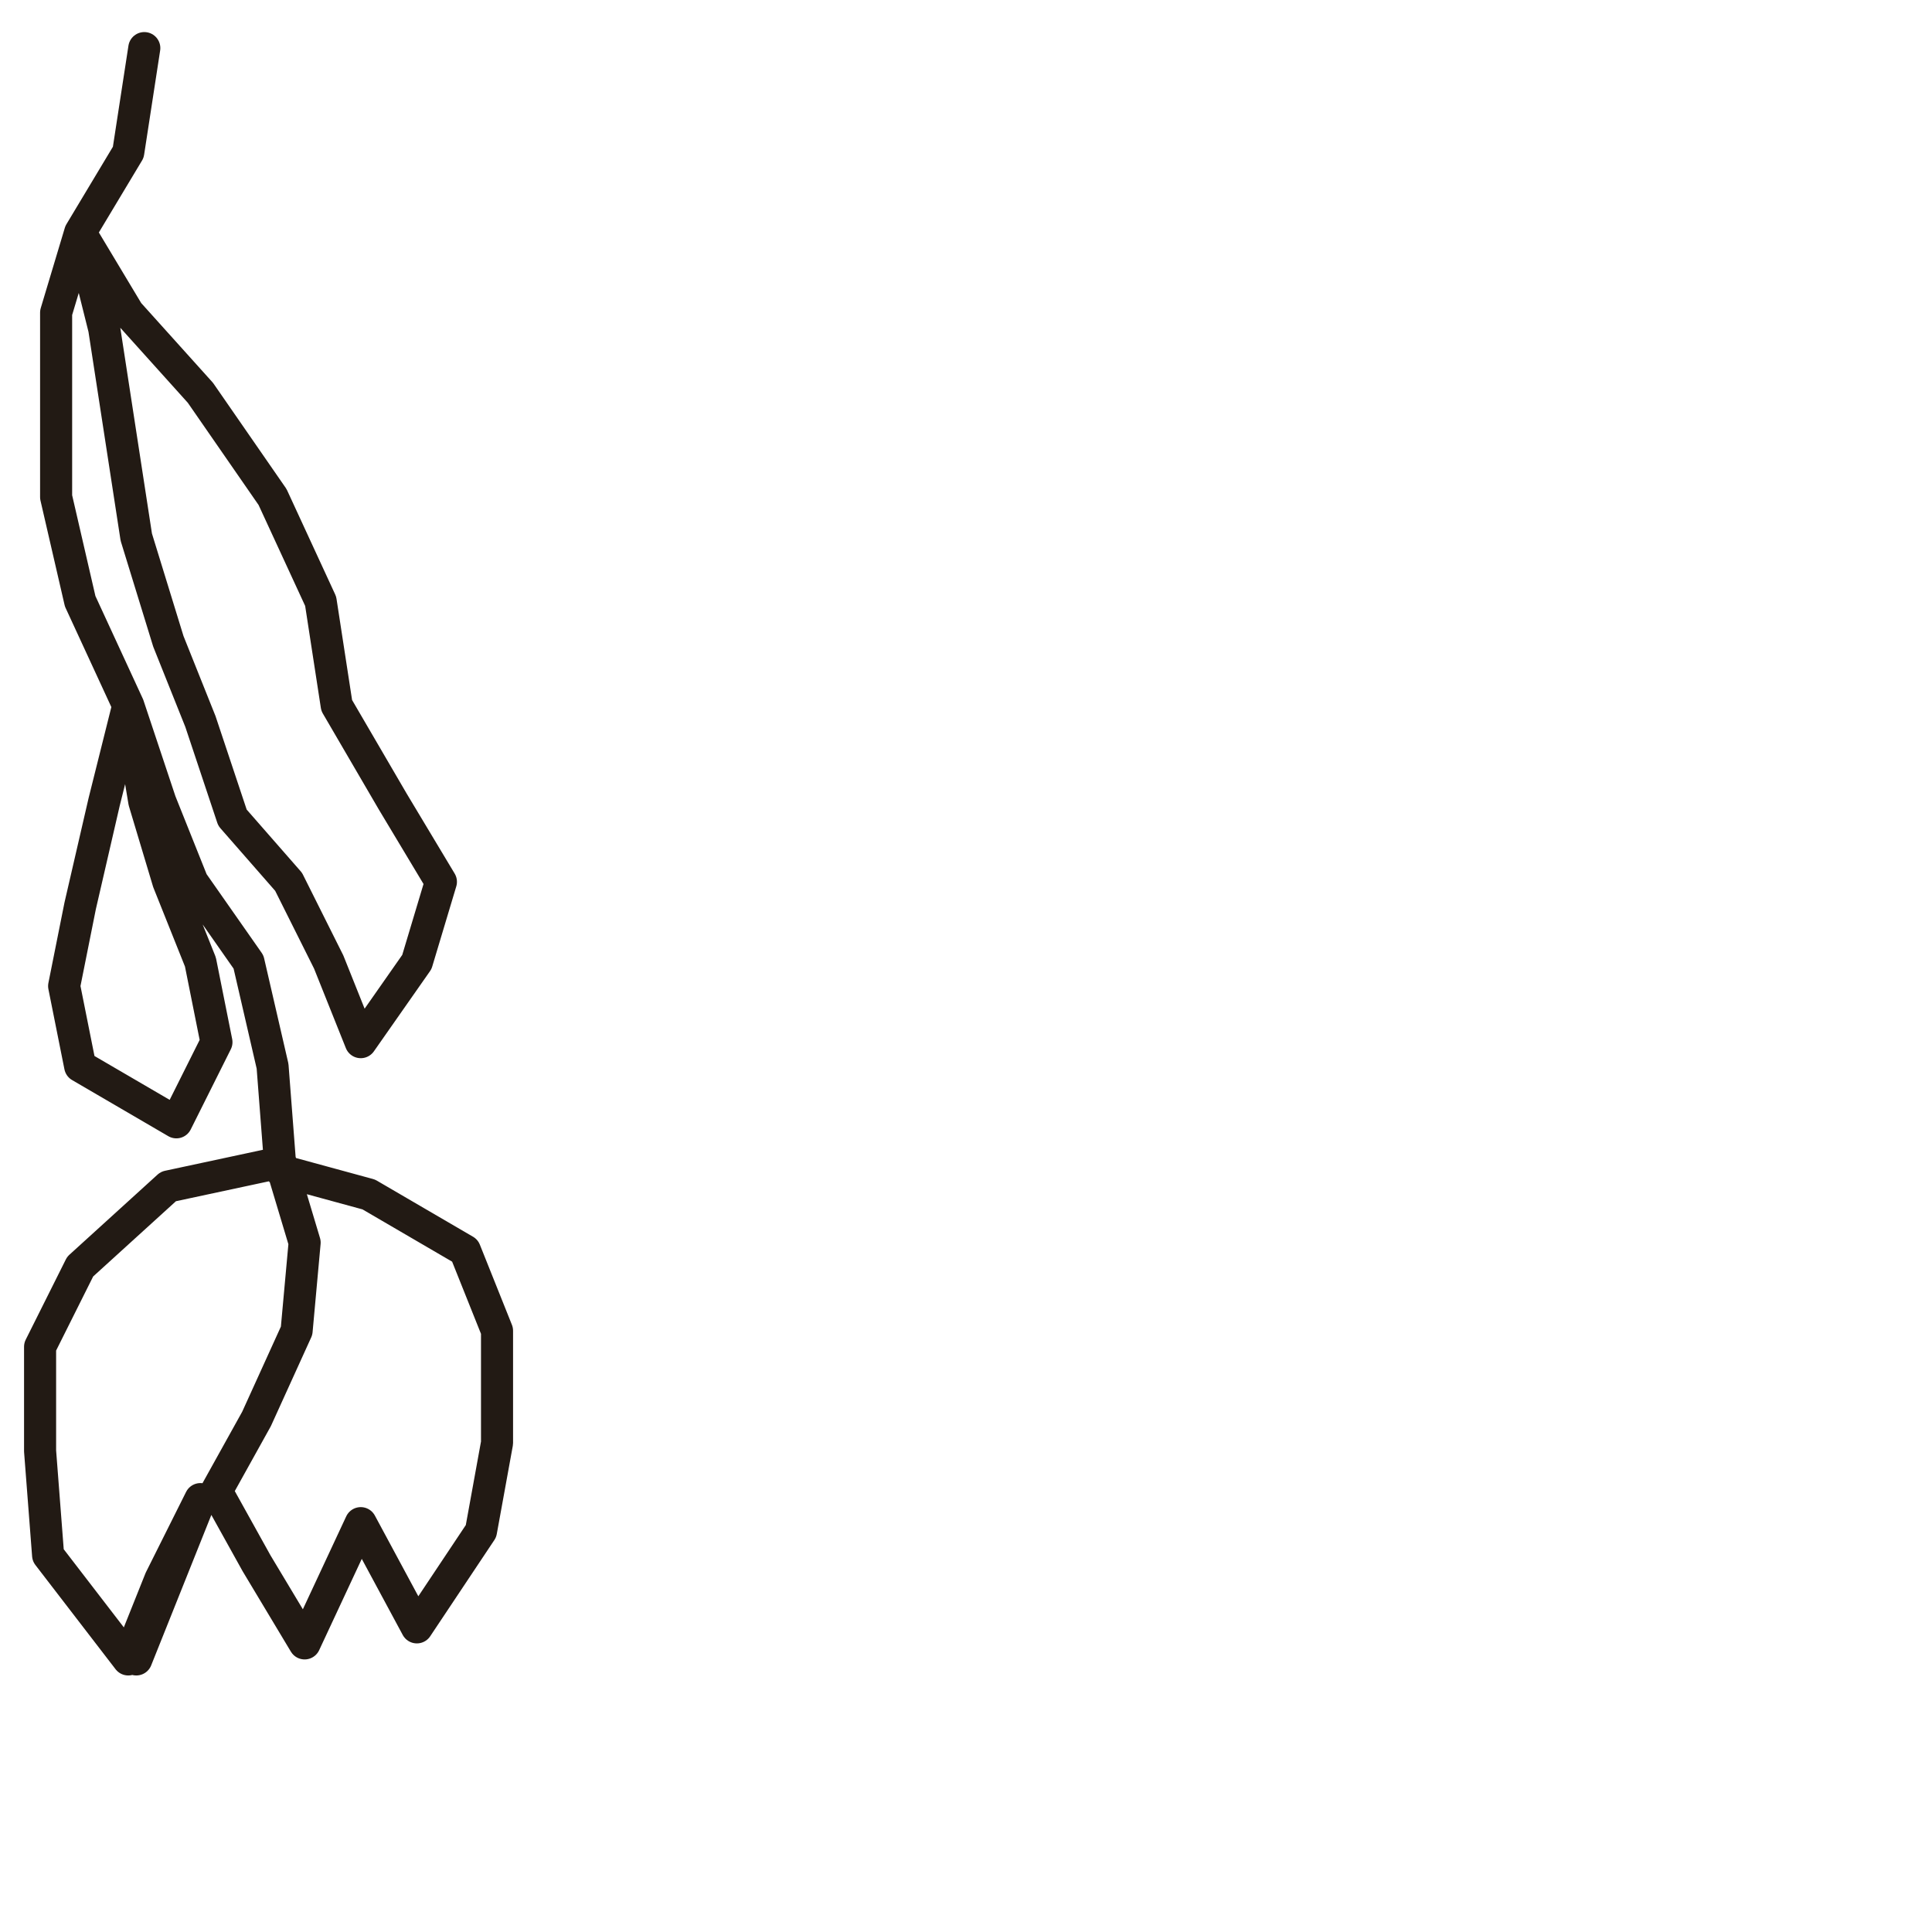 <?xml version="1.0" encoding="utf-8"?>
<!-- Generator: Adobe Illustrator 24.1.2, SVG Export Plug-In . SVG Version: 6.00 Build 0)  -->
<svg version="1.1" id="Ebene_1" xmlns="http://www.w3.org/2000/svg" xmlns:xlink="http://www.w3.org/1999/xlink" x="0px" y="0px"
	 viewBox="0 0 24.1 24.1" style="enable-background:new 0 0 24.1 24.1;" xml:space="preserve">
<style type="text/css">
	.st0{fill:none;stroke:#221A14;stroke-width:0.4;stroke-linecap:round;stroke-linejoin:round;stroke-miterlimit:22.926;}
</style>
<path class="st0" d="M1.8,0.6L1.8,0.6L1.6,1.9L1,2.9l0.6,1l0.9,1l0.9,1.3L4,7.5l0.2,1.3L4.9,10l0.6,1l-0.3,1l-0.7,1l-0.4-1l-0.5-1
	l-0.7-0.8L2.5,9L2.1,8L1.7,6.7L1.5,5.4L1.3,4.1L1,2.9l-0.3,1v1v1.3L1,7.5l0.6,1.3L1.3,10L1,11.3l-0.2,1l0.2,1l1.2,0.7l0.5-1l-0.2-1
	l-0.4-1L1.8,10L1.6,8.8L2,10l0.4,1l0.7,1l0.3,1.3l0.1,1.3l1.1,0.3l1.2,0.7l0.4,1V18L6,19.1l-0.8,1.2L4.5,19l-0.7,1.5l-0.6-1
	l-0.5-0.9l0.5-0.9l0.5-1.1l0.1-1.1l-0.3-1l-1.4,0.3l-1.1,1l-0.5,1v1.3l0.1,1.3l1,1.3l0.4-1l0.5-1l-0.4,1l-0.4,1l0,0"/>
</svg>
